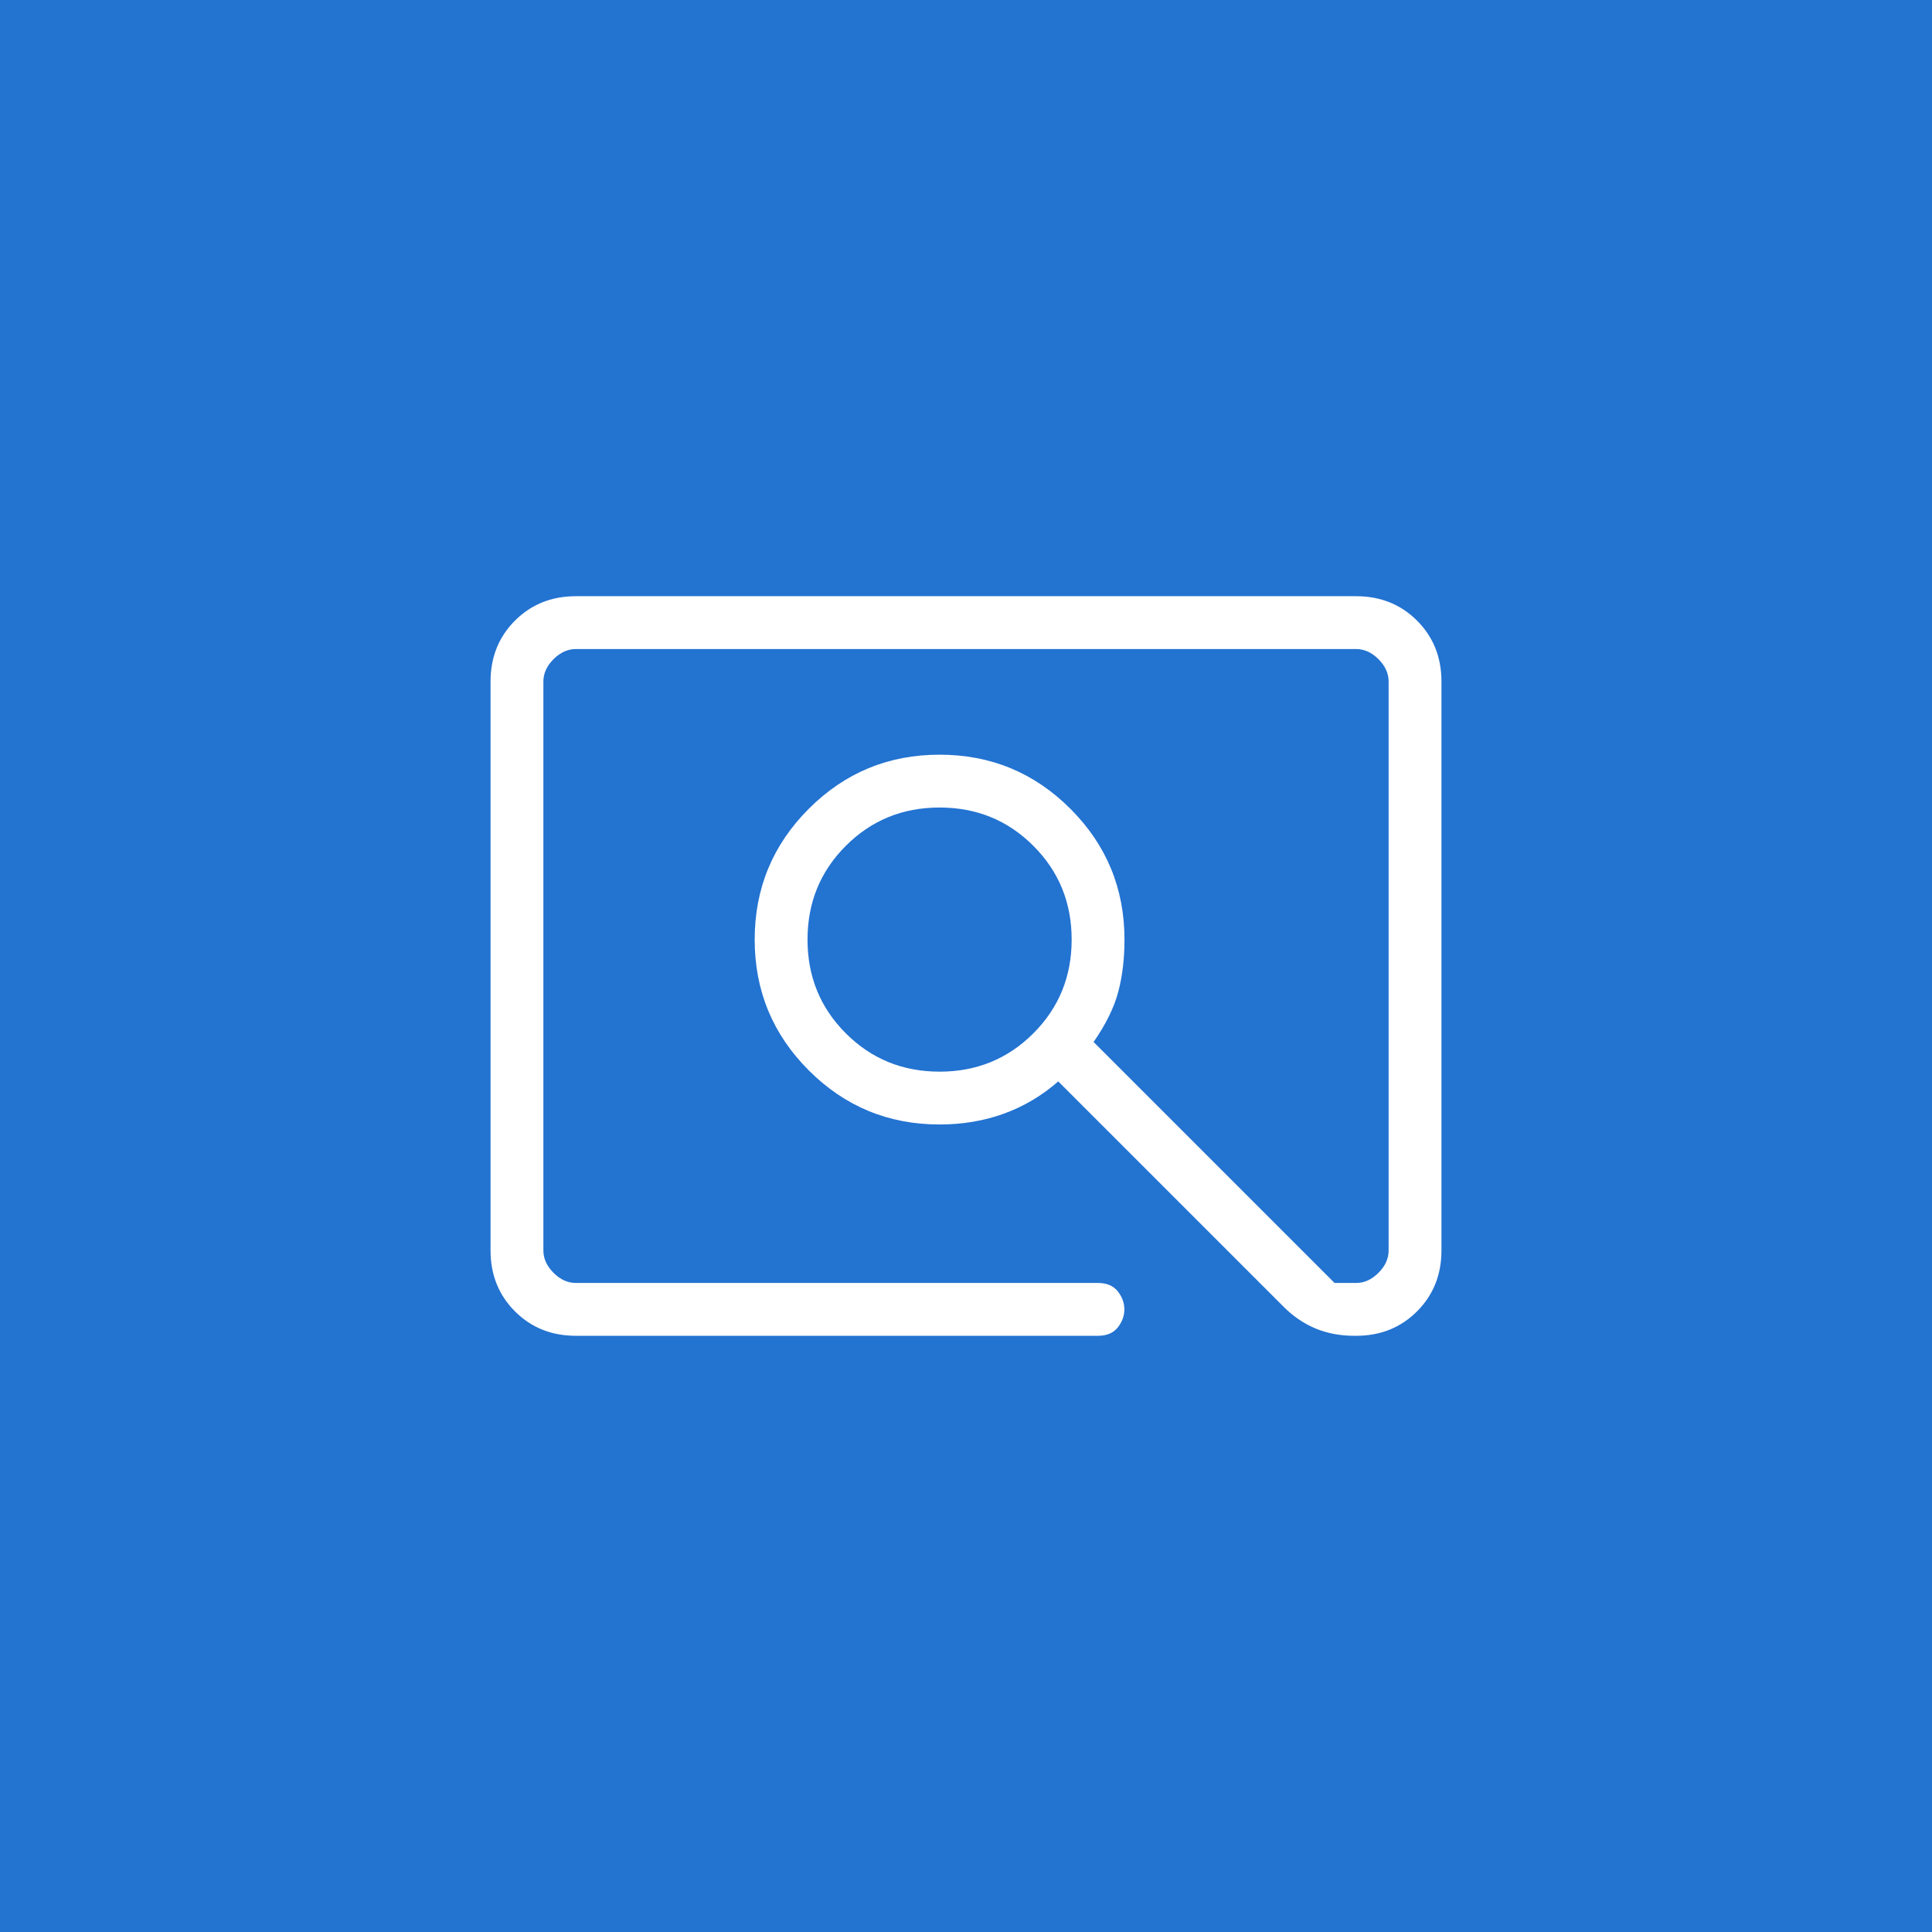<svg width="64" height="64" viewBox="0 0 64 64" fill="none" xmlns="http://www.w3.org/2000/svg">
<rect width="64" height="64" fill="#2373D1"/>
<path d="M19.077 44.25C18.271 44.25 17.599 43.98 17.059 43.441C16.52 42.901 16.25 42.228 16.25 41.423V22.577C16.25 21.771 16.52 21.099 17.059 20.559C17.599 20.02 18.271 19.75 19.077 19.75H44.923C45.728 19.75 46.401 20.02 46.941 20.559C47.48 21.099 47.75 21.771 47.75 22.577V41.423C47.75 42.228 47.48 42.901 46.941 43.441C46.401 43.98 45.728 44.25 44.923 44.25H44.862C44.396 44.25 43.968 44.169 43.58 44.008C43.192 43.846 42.84 43.607 42.524 43.291L35.056 35.823C34.511 36.299 33.909 36.655 33.25 36.893C32.592 37.131 31.883 37.25 31.125 37.25C29.431 37.25 27.987 36.653 26.792 35.458C25.597 34.263 25 32.819 25 31.125C25 29.431 25.597 27.987 26.792 26.792C27.987 25.597 29.431 25 31.125 25C32.819 25 34.263 25.597 35.458 26.792C36.653 27.987 37.25 29.431 37.25 31.125C37.25 31.756 37.182 32.331 37.045 32.851C36.908 33.372 36.636 33.927 36.227 34.517L44.21 42.5H44.923C45.192 42.5 45.439 42.388 45.664 42.164C45.888 41.939 46 41.692 46 41.423V22.577C46 22.308 45.888 22.061 45.664 21.836C45.439 21.612 45.192 21.5 44.923 21.5H19.077C18.808 21.5 18.561 21.612 18.336 21.836C18.112 22.061 18 22.308 18 22.577V41.423C18 41.692 18.112 41.939 18.336 42.164C18.561 42.388 18.808 42.5 19.077 42.5H36.371C36.663 42.5 36.882 42.593 37.028 42.778C37.174 42.963 37.246 43.162 37.246 43.375C37.246 43.588 37.174 43.787 37.028 43.972C36.882 44.157 36.663 44.25 36.371 44.25H19.077ZM31.125 35.5C32.35 35.5 33.385 35.077 34.231 34.231C35.077 33.385 35.5 32.35 35.5 31.125C35.5 29.9 35.077 28.865 34.231 28.019C33.385 27.173 32.35 26.75 31.125 26.75C29.9 26.75 28.865 27.173 28.019 28.019C27.173 28.865 26.75 29.9 26.75 31.125C26.75 32.35 27.173 33.385 28.019 34.231C28.865 35.077 29.9 35.5 31.125 35.5Z" fill="white"/>
</svg>
